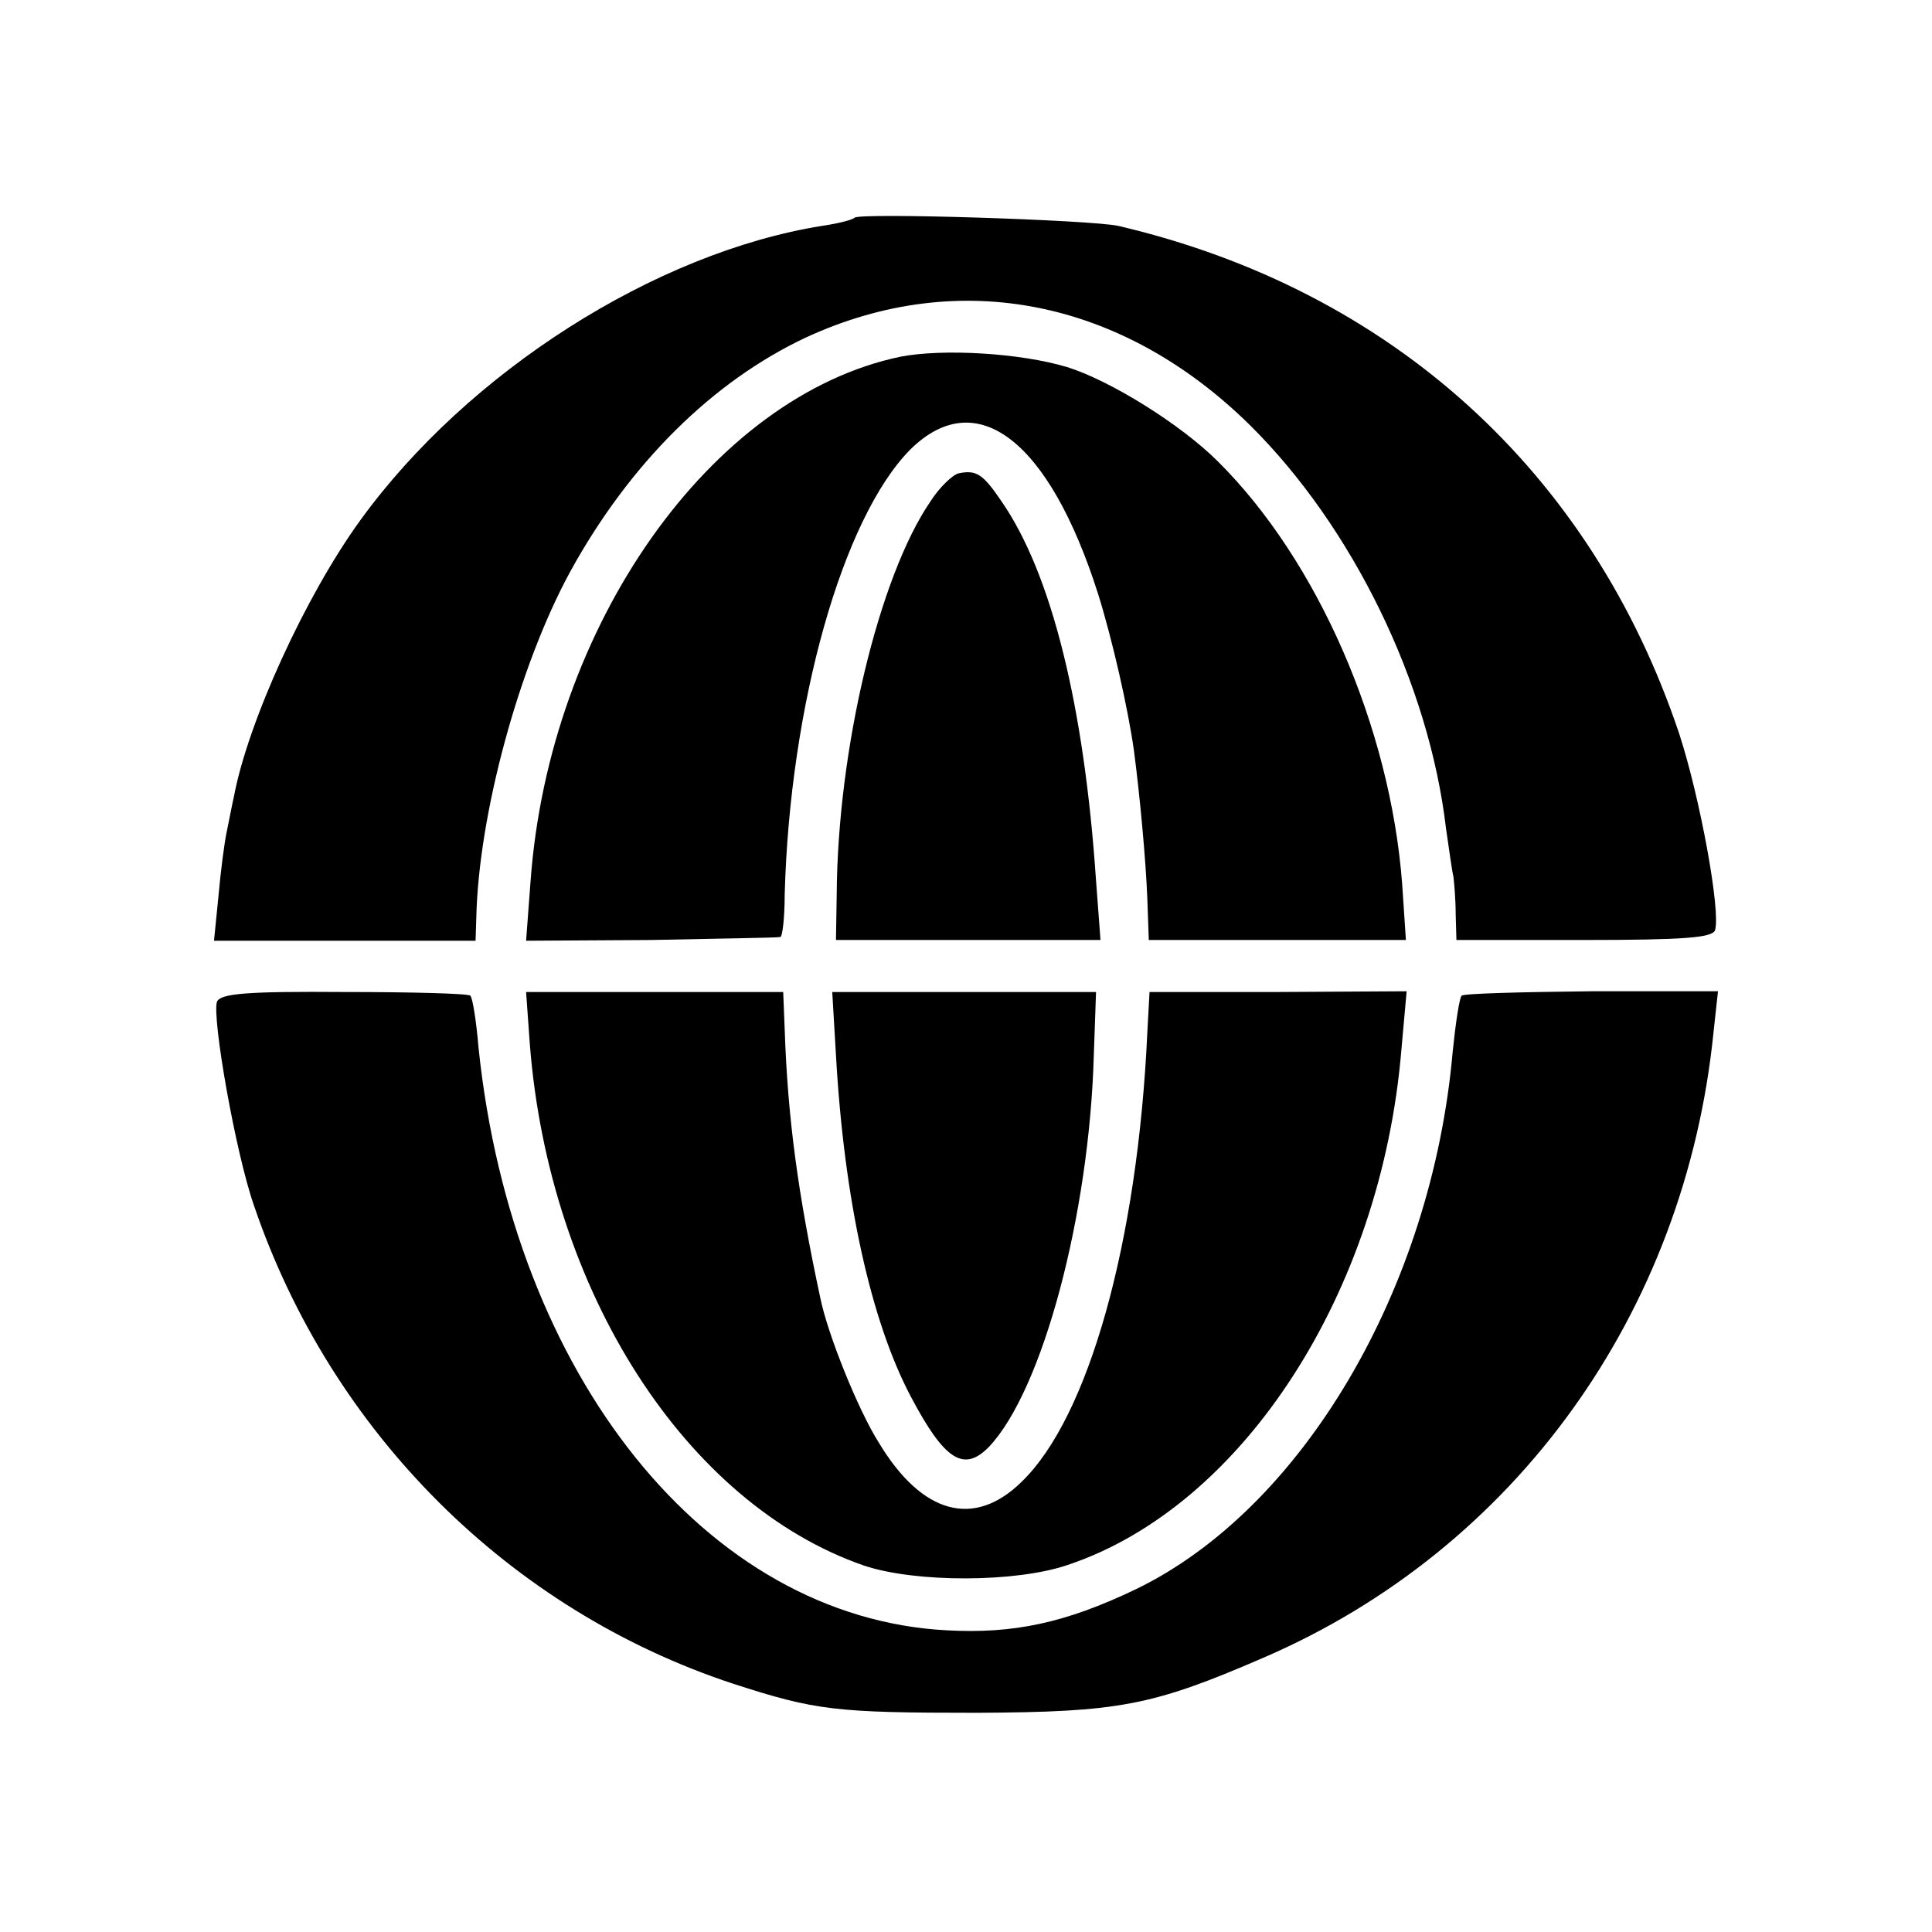 <?xml version="1.0" standalone="no"?>
<!DOCTYPE svg PUBLIC "-//W3C//DTD SVG 20010904//EN"
 "http://www.w3.org/TR/2001/REC-SVG-20010904/DTD/svg10.dtd">
<svg version="1.0" xmlns="http://www.w3.org/2000/svg"
 width="260pt" height="260pt" viewBox="0 0 260 260"
 preserveAspectRatio="xMidYMid meet">
<g transform="translate(0,260) scale(0.1,-0.1)"
fill="#000000" stroke="none">
<path d="M1150 2307 c-3 -3 -23 -8 -44 -11 -224 -36 -476 -196 -621 -396 -74
-102 -151 -271 -170 -371 -3 -13 -7 -35 -10 -49 -3 -14 -8 -52 -11 -86 l-6
-60 176 0 176 0 1 31 c3 138 57 338 126 465 80 146 192 257 318 316 206 95
426 51 598 -119 137 -136 240 -346 263 -542 4 -27 8 -57 10 -65 1 -8 3 -31 3
-50 l1 -35 172 0 c133 0 172 3 176 13 8 25 -20 178 -48 264 -118 353 -388 598
-755 684 -36 8 -348 18 -355 11z"/>
<path d="M1212 2120 c-255 -53 -473 -362 -498 -706 l-6 -80 168 1 c93 2 171 3
174 4 3 0 6 26 6 57 7 256 78 507 169 599 89 88 187 13 253 -195 19 -61 40
-153 48 -210 8 -61 16 -147 18 -199 l2 -56 173 0 173 0 -5 75 c-16 212 -114
436 -248 569 -50 50 -145 109 -203 127 -63 19 -167 25 -224 14z"/>
<path d="M1290 1963 c-8 -2 -26 -19 -38 -38 -69 -101 -125 -333 -126 -530 l-1
-60 178 0 178 0 -6 80 c-16 236 -60 413 -127 510 -25 37 -34 43 -58 38z"/>
<path d="M292 1252 c-7 -21 25 -204 50 -275 104 -305 344 -544 645 -643 111
-36 138 -39 328 -39 190 1 235 9 385 74 339 146 568 464 606 842 l6 55 -170 0
c-94 -1 -173 -3 -175 -6 -3 -3 -8 -36 -12 -75 -28 -320 -203 -616 -427 -724
-94 -45 -164 -60 -254 -55 -323 17 -584 342 -630 784 -3 36 -8 67 -11 70 -2 3
-79 5 -170 5 -131 1 -166 -2 -171 -13z"/>
<path d="M713 1195 c26 -333 210 -619 450 -702 69 -23 204 -23 274 1 236 79
422 367 449 694 l7 78 -173 -1 -173 0 -3 -55 c-13 -282 -79 -517 -169 -604
-64 -63 -134 -44 -192 52 -28 44 -69 146 -79 195 -30 140 -44 242 -48 362 l-2
50 -173 0 -173 0 5 -70z"/>
<path d="M1125 1180 c11 -195 47 -358 101 -460 45 -85 71 -102 105 -67 72 76
135 312 141 527 l3 85 -178 0 -177 0 5 -85z"/>
</g>
</svg>
